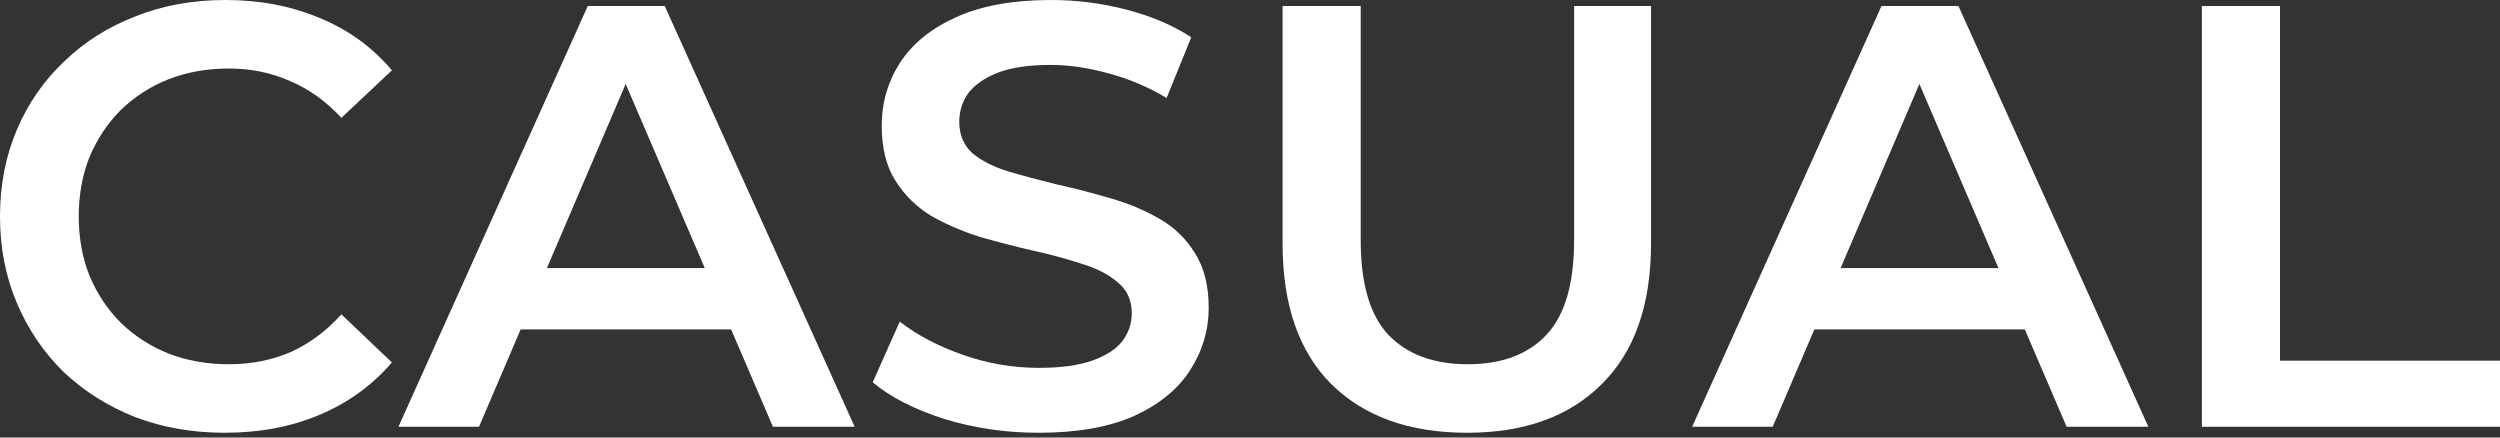 <?xml version="1.0" encoding="UTF-8"?> <svg xmlns="http://www.w3.org/2000/svg" width="200" height="35" viewBox="0 0 200 35" fill="none"><rect x="0" y="0" width="200" height="35" fill="#333333" stroke="none"/> <path d="M17.984 34.621C15.419 34.621 13.031 34.205 10.819 33.371C8.639 32.506 6.732 31.303 5.097 29.765C3.494 28.194 2.244 26.351 1.346 24.235C0.449 22.119 0 19.811 0 17.311C0 14.81 0.449 12.502 1.346 10.386C2.244 8.271 3.51 6.443 5.145 4.905C6.78 3.334 8.687 2.132 10.867 1.298C13.047 0.433 15.435 0 18.032 0C20.789 0 23.305 0.481 25.581 1.443C27.857 2.372 29.781 3.767 31.352 5.626L27.312 9.425C26.094 8.11 24.732 7.133 23.225 6.492C21.718 5.818 20.084 5.482 18.32 5.482C16.557 5.482 14.938 5.77 13.464 6.347C12.021 6.924 10.755 7.742 9.665 8.8C8.607 9.857 7.774 11.108 7.165 12.55C6.588 13.993 6.299 15.58 6.299 17.311C6.299 19.042 6.588 20.629 7.165 22.071C7.774 23.514 8.607 24.764 9.665 25.822C10.755 26.88 12.021 27.697 13.464 28.274C14.938 28.851 16.557 29.14 18.32 29.14C20.084 29.14 21.718 28.819 23.225 28.178C24.732 27.505 26.094 26.495 27.312 25.149L31.352 28.995C29.781 30.823 27.857 32.217 25.581 33.179C23.305 34.141 20.773 34.621 17.984 34.621Z" fill="white"></path> <path d="M31.876 34.141L47.023 0.481H53.178L68.373 34.141H61.834L48.802 3.799H51.303L38.32 34.141H31.876ZM38.849 26.351L40.532 21.446H58.708L60.391 26.351H38.849Z" fill="white"></path> <path d="M83.088 34.621C80.46 34.621 77.943 34.253 75.539 33.515C73.135 32.746 71.227 31.768 69.817 30.582L71.981 25.726C73.327 26.784 74.994 27.665 76.981 28.37C78.969 29.076 81.005 29.428 83.088 29.428C84.851 29.428 86.278 29.236 87.368 28.851C88.458 28.466 89.259 27.953 89.772 27.312C90.285 26.639 90.541 25.886 90.541 25.052C90.541 24.027 90.173 23.209 89.436 22.6C88.698 21.959 87.737 21.462 86.55 21.109C85.396 20.725 84.098 20.372 82.656 20.052C81.245 19.731 79.819 19.362 78.376 18.946C76.965 18.497 75.667 17.936 74.481 17.263C73.327 16.557 72.381 15.628 71.644 14.474C70.907 13.32 70.538 11.845 70.538 10.05C70.538 8.223 71.019 6.556 71.981 5.049C72.974 3.51 74.465 2.292 76.453 1.394C78.472 0.465 81.021 0 84.098 0C86.118 0 88.121 0.256 90.109 0.769C92.096 1.282 93.827 2.02 95.302 2.981L93.33 7.838C91.824 6.94 90.269 6.283 88.666 5.866C87.063 5.418 85.525 5.193 84.05 5.193C82.319 5.193 80.908 5.402 79.819 5.818C78.761 6.235 77.975 6.78 77.462 7.453C76.981 8.126 76.741 8.896 76.741 9.761C76.741 10.787 77.094 11.621 77.799 12.262C78.536 12.871 79.482 13.352 80.636 13.704C81.822 14.057 83.136 14.409 84.579 14.762C86.022 15.083 87.448 15.451 88.859 15.868C90.301 16.285 91.599 16.83 92.753 17.503C93.939 18.176 94.885 19.09 95.59 20.244C96.328 21.398 96.696 22.857 96.696 24.62C96.696 26.415 96.2 28.082 95.206 29.62C94.244 31.127 92.753 32.345 90.734 33.275C88.714 34.173 86.166 34.621 83.088 34.621Z" fill="white"></path> <path d="M117.369 34.621C112.752 34.621 109.13 33.323 106.501 30.727C103.905 28.13 102.606 24.379 102.606 19.474V0.481H108.857V19.234C108.857 22.696 109.595 25.213 111.069 26.784C112.576 28.354 114.692 29.14 117.417 29.14C120.141 29.14 122.241 28.354 123.716 26.784C125.19 25.213 125.928 22.696 125.928 19.234V0.481H132.083V19.474C132.083 24.379 130.768 28.13 128.14 30.727C125.543 33.323 121.953 34.621 117.369 34.621Z" fill="white"></path> <path d="M135.372 34.141L150.519 0.481H156.674L171.869 34.141H165.329L152.298 3.799H154.799L141.816 34.141H135.372ZM142.345 26.351L144.028 21.446H162.204L163.887 26.351H142.345Z" fill="white"></path> <path d="M176.15 34.141V0.481H182.401V28.851H200V34.141H176.15Z" fill="white"></path> </svg> 
